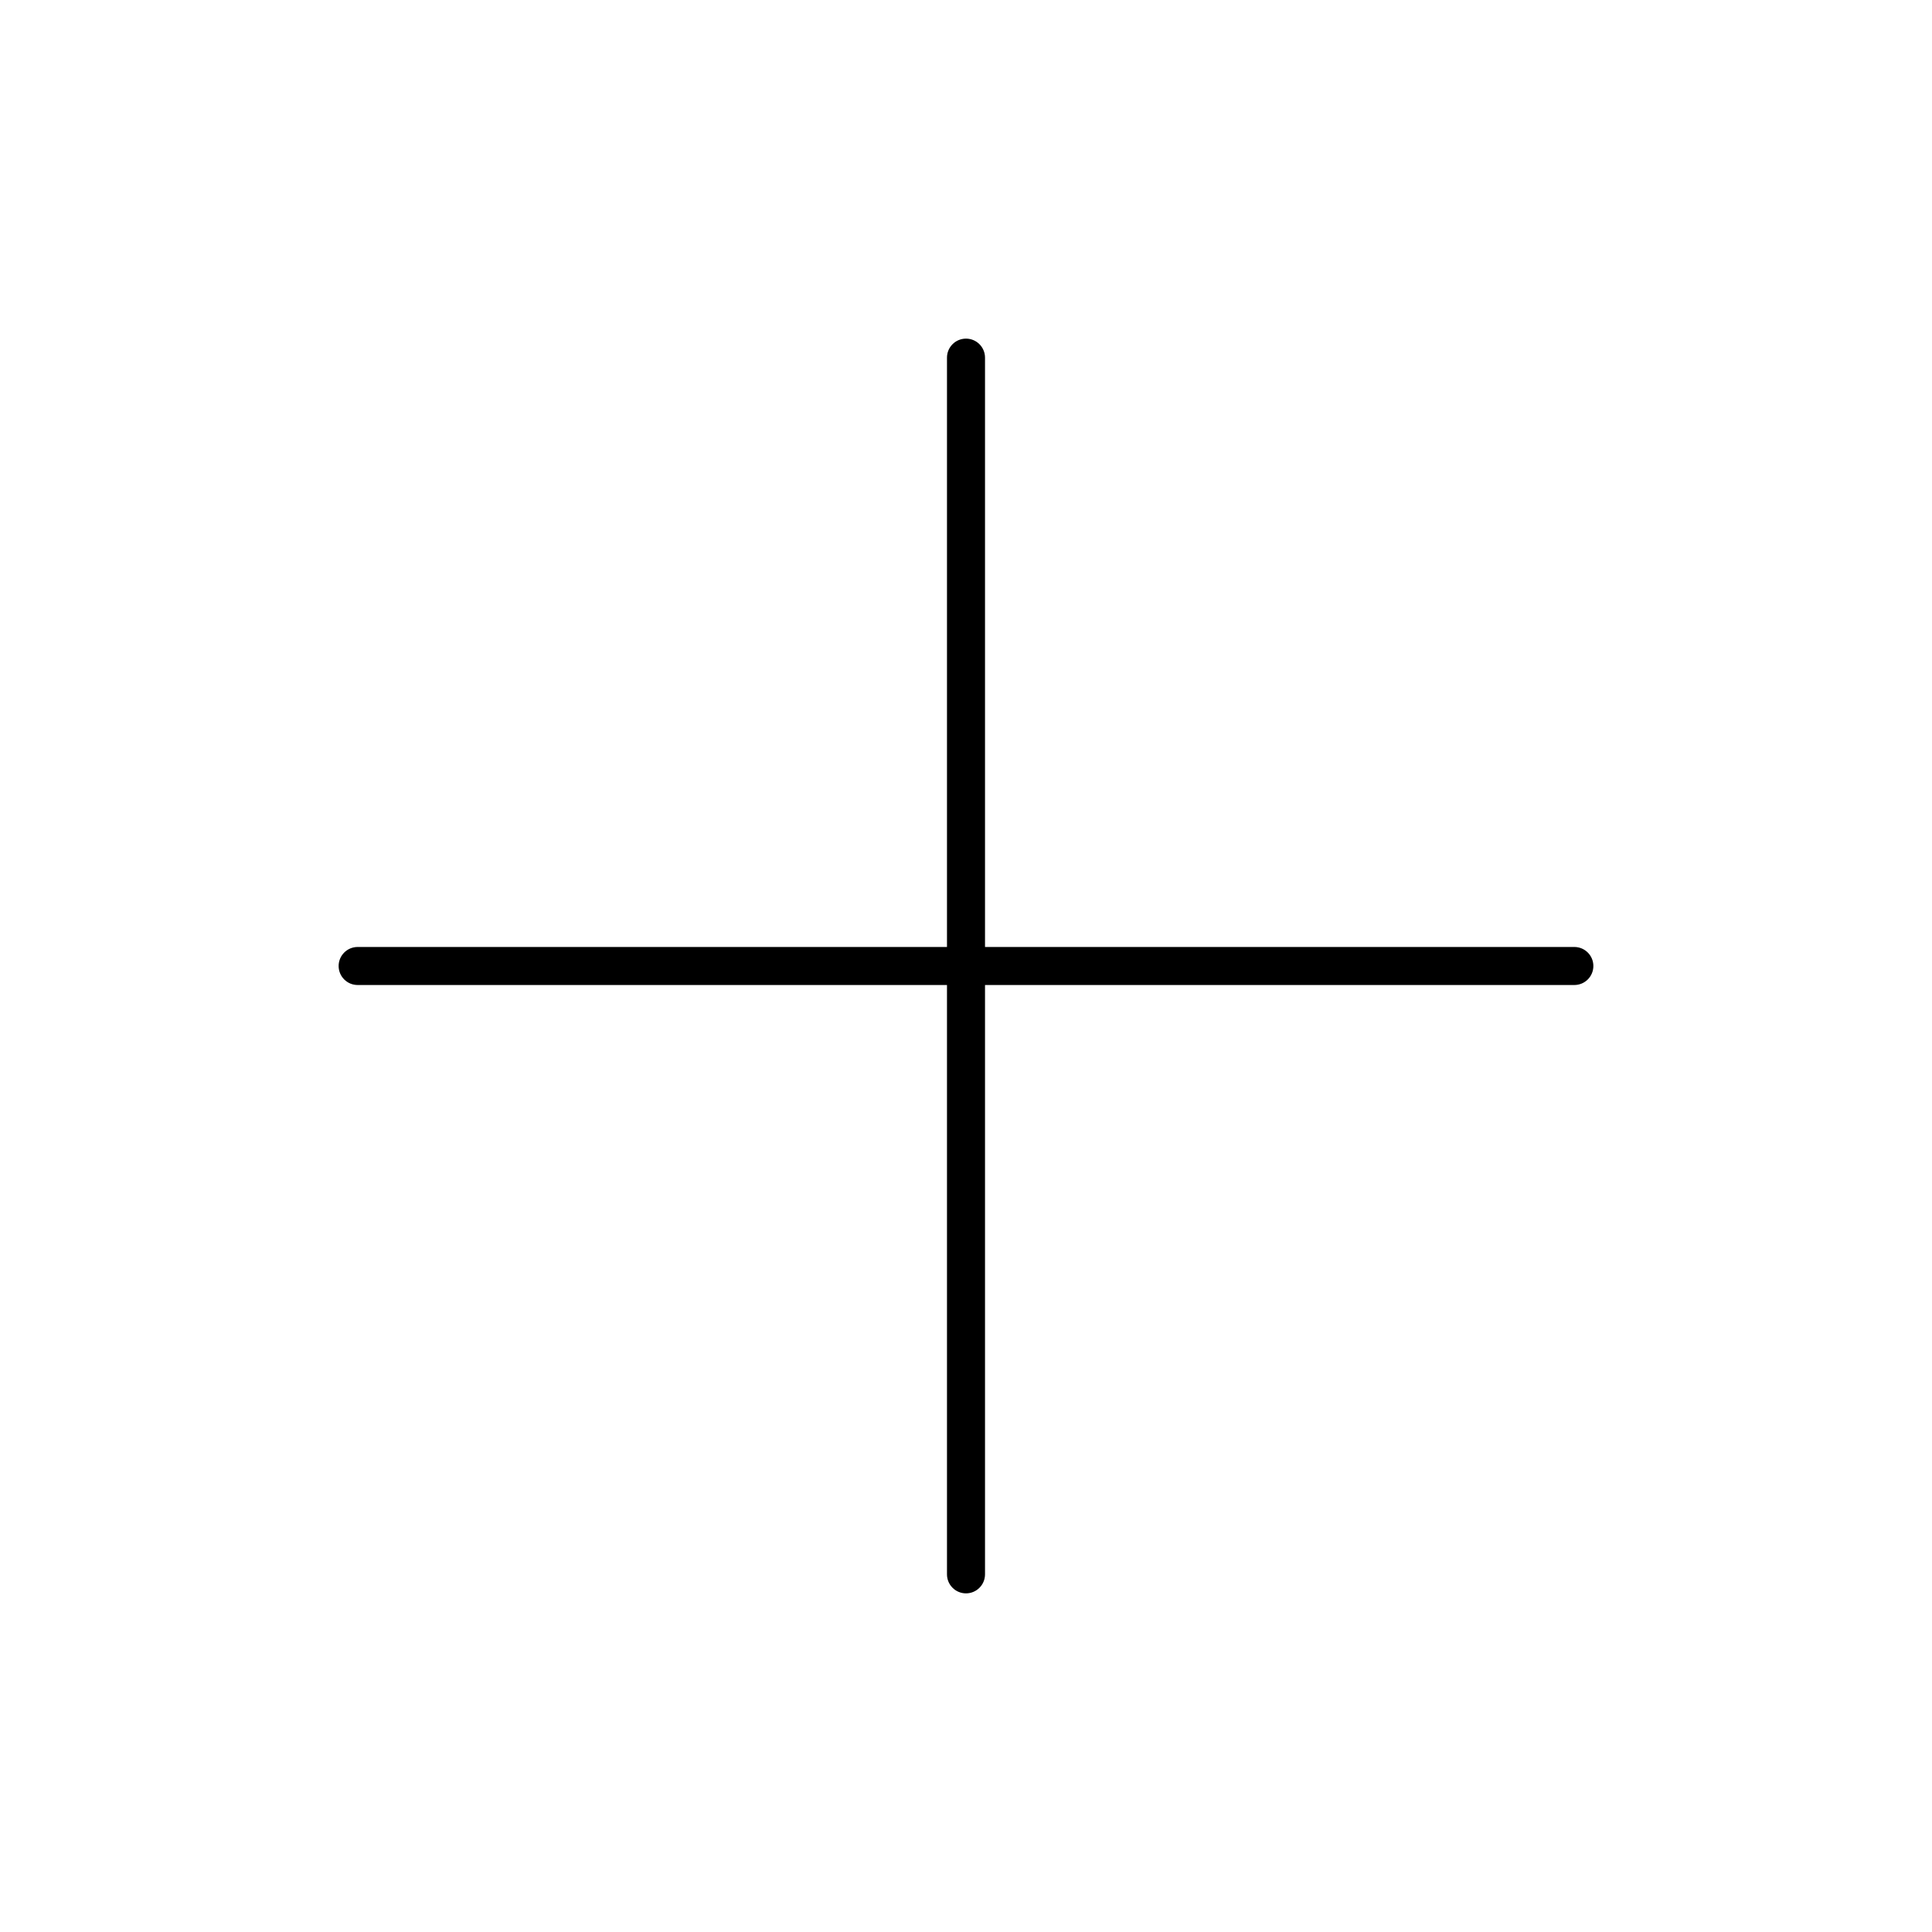 <?xml version="1.0" encoding="UTF-8"?>
<!-- Uploaded to: SVG Repo, www.svgrepo.com, Generator: SVG Repo Mixer Tools -->
<svg fill="#000000" width="800px" height="800px" version="1.1" viewBox="144 144 512 512" xmlns="http://www.w3.org/2000/svg">
 <path d="m400 233.74c-2.781 0-5.039 2.254-5.039 5.039v156.18h-156.18c-2.781 0-5.039 2.254-5.039 5.039 0 2.781 2.254 5.039 5.039 5.039h156.18v156.18c0 2.781 2.254 5.039 5.039 5.039 2.781 0 5.039-2.254 5.039-5.039v-156.18h156.18c2.781 0 5.039-2.254 5.039-5.039 0-2.781-2.254-5.039-5.039-5.039h-156.18v-156.18c0-2.781-2.254-5.039-5.039-5.039z"/>
</svg>